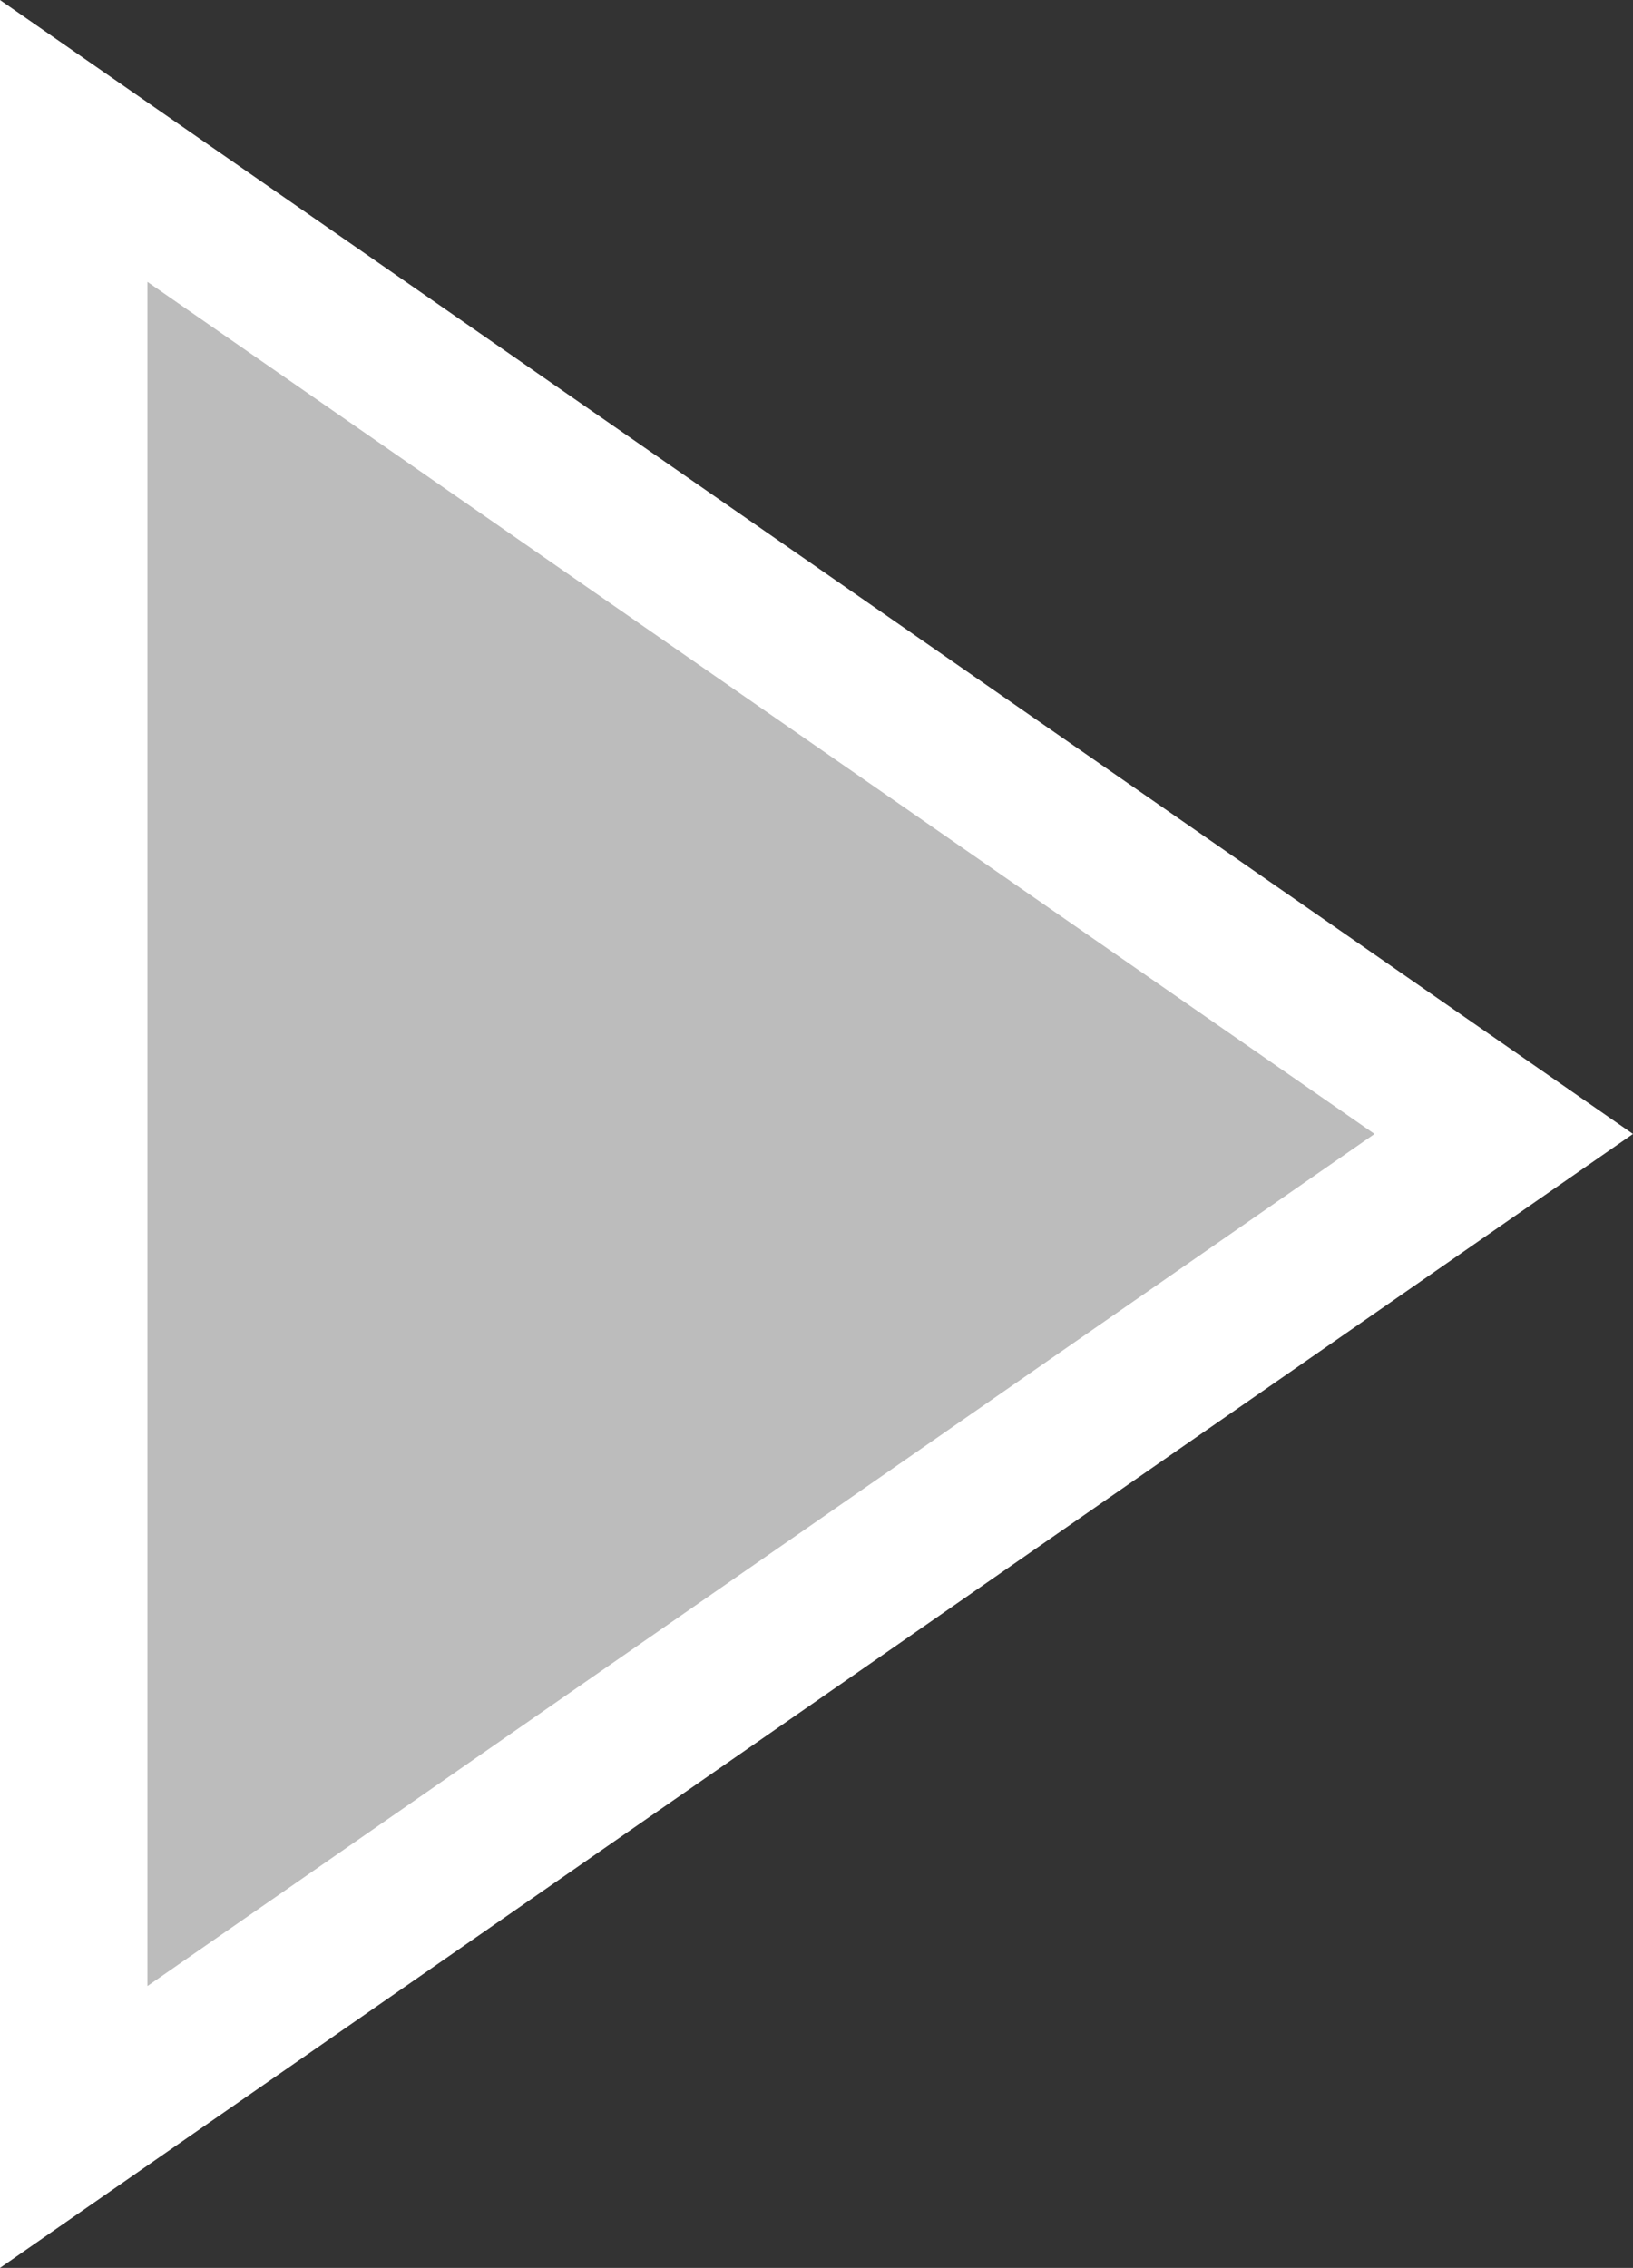 <svg xmlns="http://www.w3.org/2000/svg" width="55.384" height="76.914" viewBox="0 0 55.384 76.914">
  <rect x="0" y="0" width="55.384" height="76.914" fill="#333333" stroke="none"/>
  <g id="Polygon_6" data-name="Polygon 6" transform="translate(55.384) rotate(90)" fill="#bcbcbc">
    <path d="M 72.135 52.884 L 4.78 52.884 L 38.457 4.383 L 72.135 52.884 Z" stroke="none"/>
    <path d="M 38.457 8.766 L 9.559 50.384 L 67.355 50.384 L 38.457 8.766 M 38.457 0 L 76.914 55.384 L 0 55.384 L 38.457 0 Z" stroke="none" fill="#fff"/>
  </g>
</svg>
